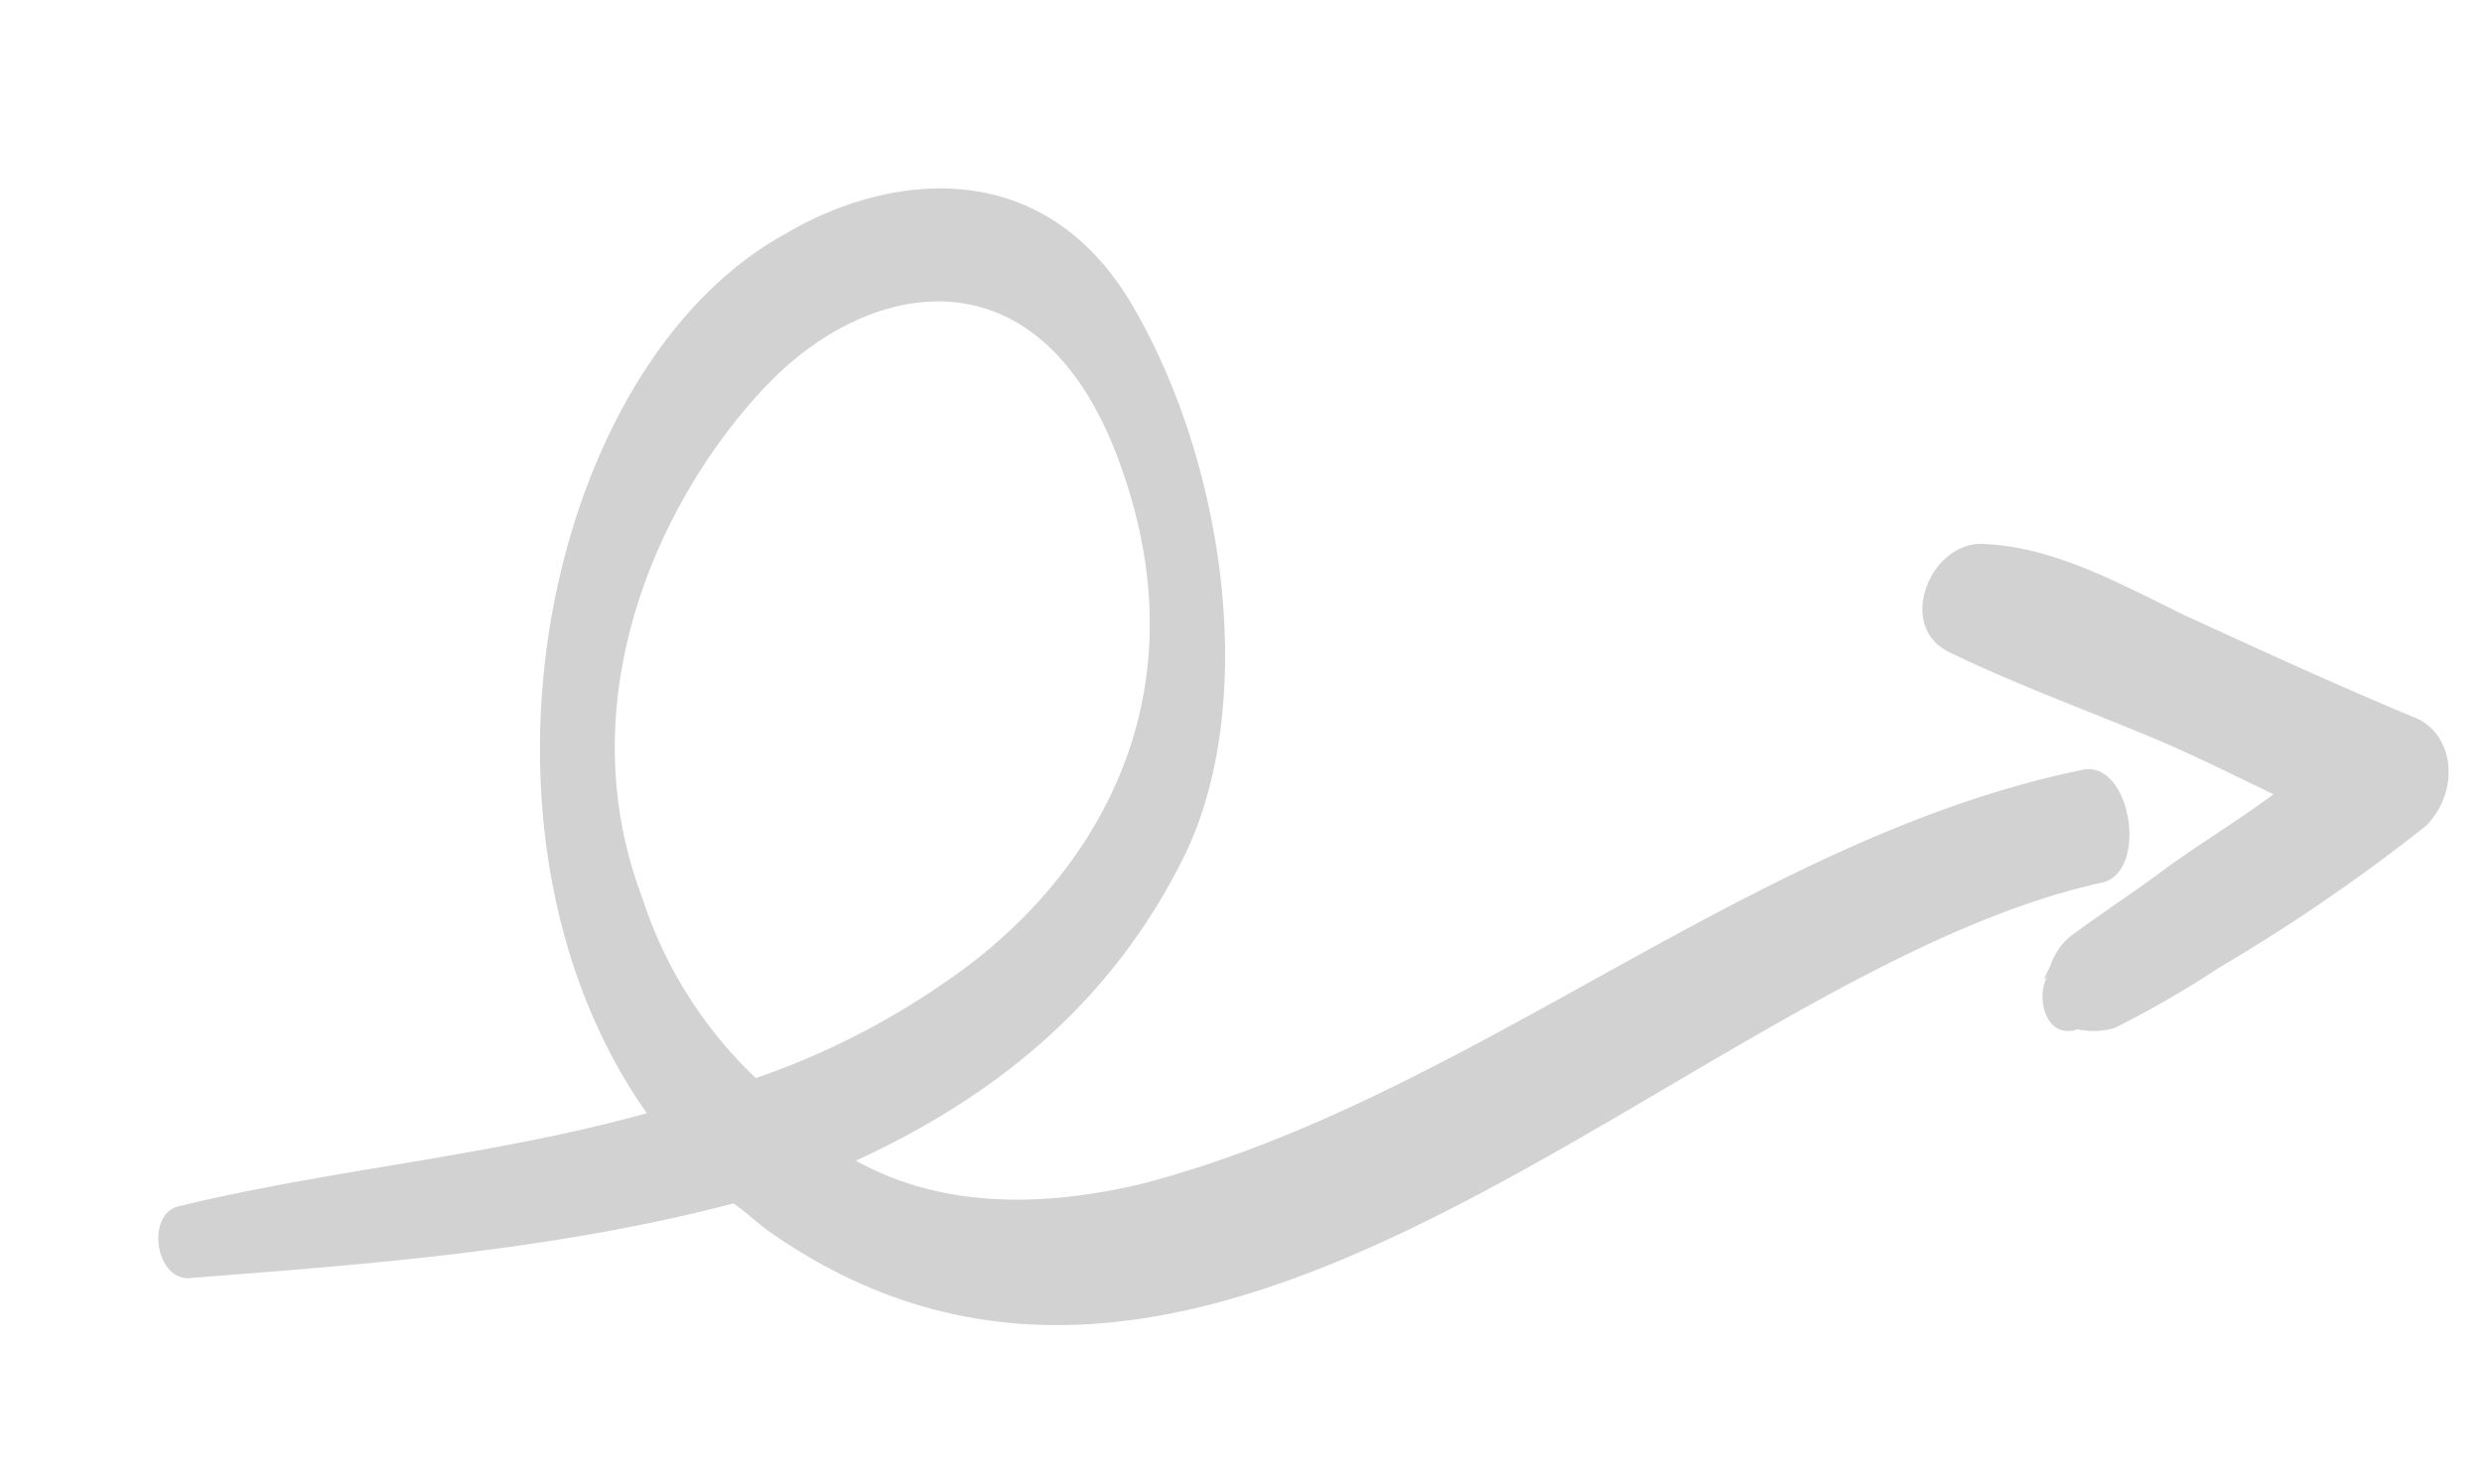 <svg xmlns="http://www.w3.org/2000/svg" width="124.222" height="74.273" viewBox="0 0 124.222 74.273">
  <g id="rotated-right-arrow" transform="matrix(0.985, -0.174, 0.174, 0.985, 38.307, -110.765)" opacity="0.26">
    <g id="Group_14491" data-name="Group 14491" transform="translate(-59.997 119.66)">
      <path id="Path_59161" data-name="Path 59161" d="M98.807,158.455c-17.028.52-32.958,10.921-49.987,12.221-4.944.26-9.887-.52-13.733-3.64,6.958-1.82,13.549-5.2,18.493-11.7,5.31-6.76,5.859-19.242,2.563-28.083-3.113-8.321-10.986-8.581-16.479-6.5-13,4.42-21.789,26.523-14.465,42.124-8.056.78-16.113,0-23.986.521-1.648.26-1.648,3.64.183,3.64,8.056.78,17.761,1.82,27.282,1.04.549.52,1.1,1.3,1.648,1.82,19.409,19.242,47.789-4.941,68.663-5.721C101.37,163.915,101.37,158.195,98.807,158.455Zm-71.959-6.241c-2.014-10.661,4.578-19.762,10.62-24.183s14.648-4.421,16.662,6.761c2.38,13-5.493,20.8-13,24.183a38.65,38.65,0,0,1-10.254,3.12A21.618,21.618,0,0,1,26.848,152.214Z" transform="translate(0.001 -119.66)" fill="#525252"/>
      <path id="Path_59162" data-name="Path 59162" d="M340.365,194.9c-3.64-2.34-7.02-4.681-10.4-7.02-2.86-2.08-5.721-4.421-9.1-5.2-2.6-.78-5.2,3.12-2.86,4.94,2.86,2.08,5.981,3.9,8.841,5.721,2.08,1.3,4.161,2.86,5.98,4.16-2.08,1.04-4.16,1.82-6.241,2.86-1.56.78-3.38,1.56-4.941,2.34a3.137,3.137,0,0,0-1.3,1.3c-.78,1.04-.26.52,0,.26-1.04.78-1.04,3.38.781,3.12h0a3.854,3.854,0,0,0,1.82.26,50.546,50.546,0,0,0,5.721-2.08,90.849,90.849,0,0,0,11.442-5.2C342.185,198.8,342.185,195.937,340.365,194.9Z" transform="translate(-224.694 -155.843)" fill="#525252"/>
    </g>
  </g>
</svg>
